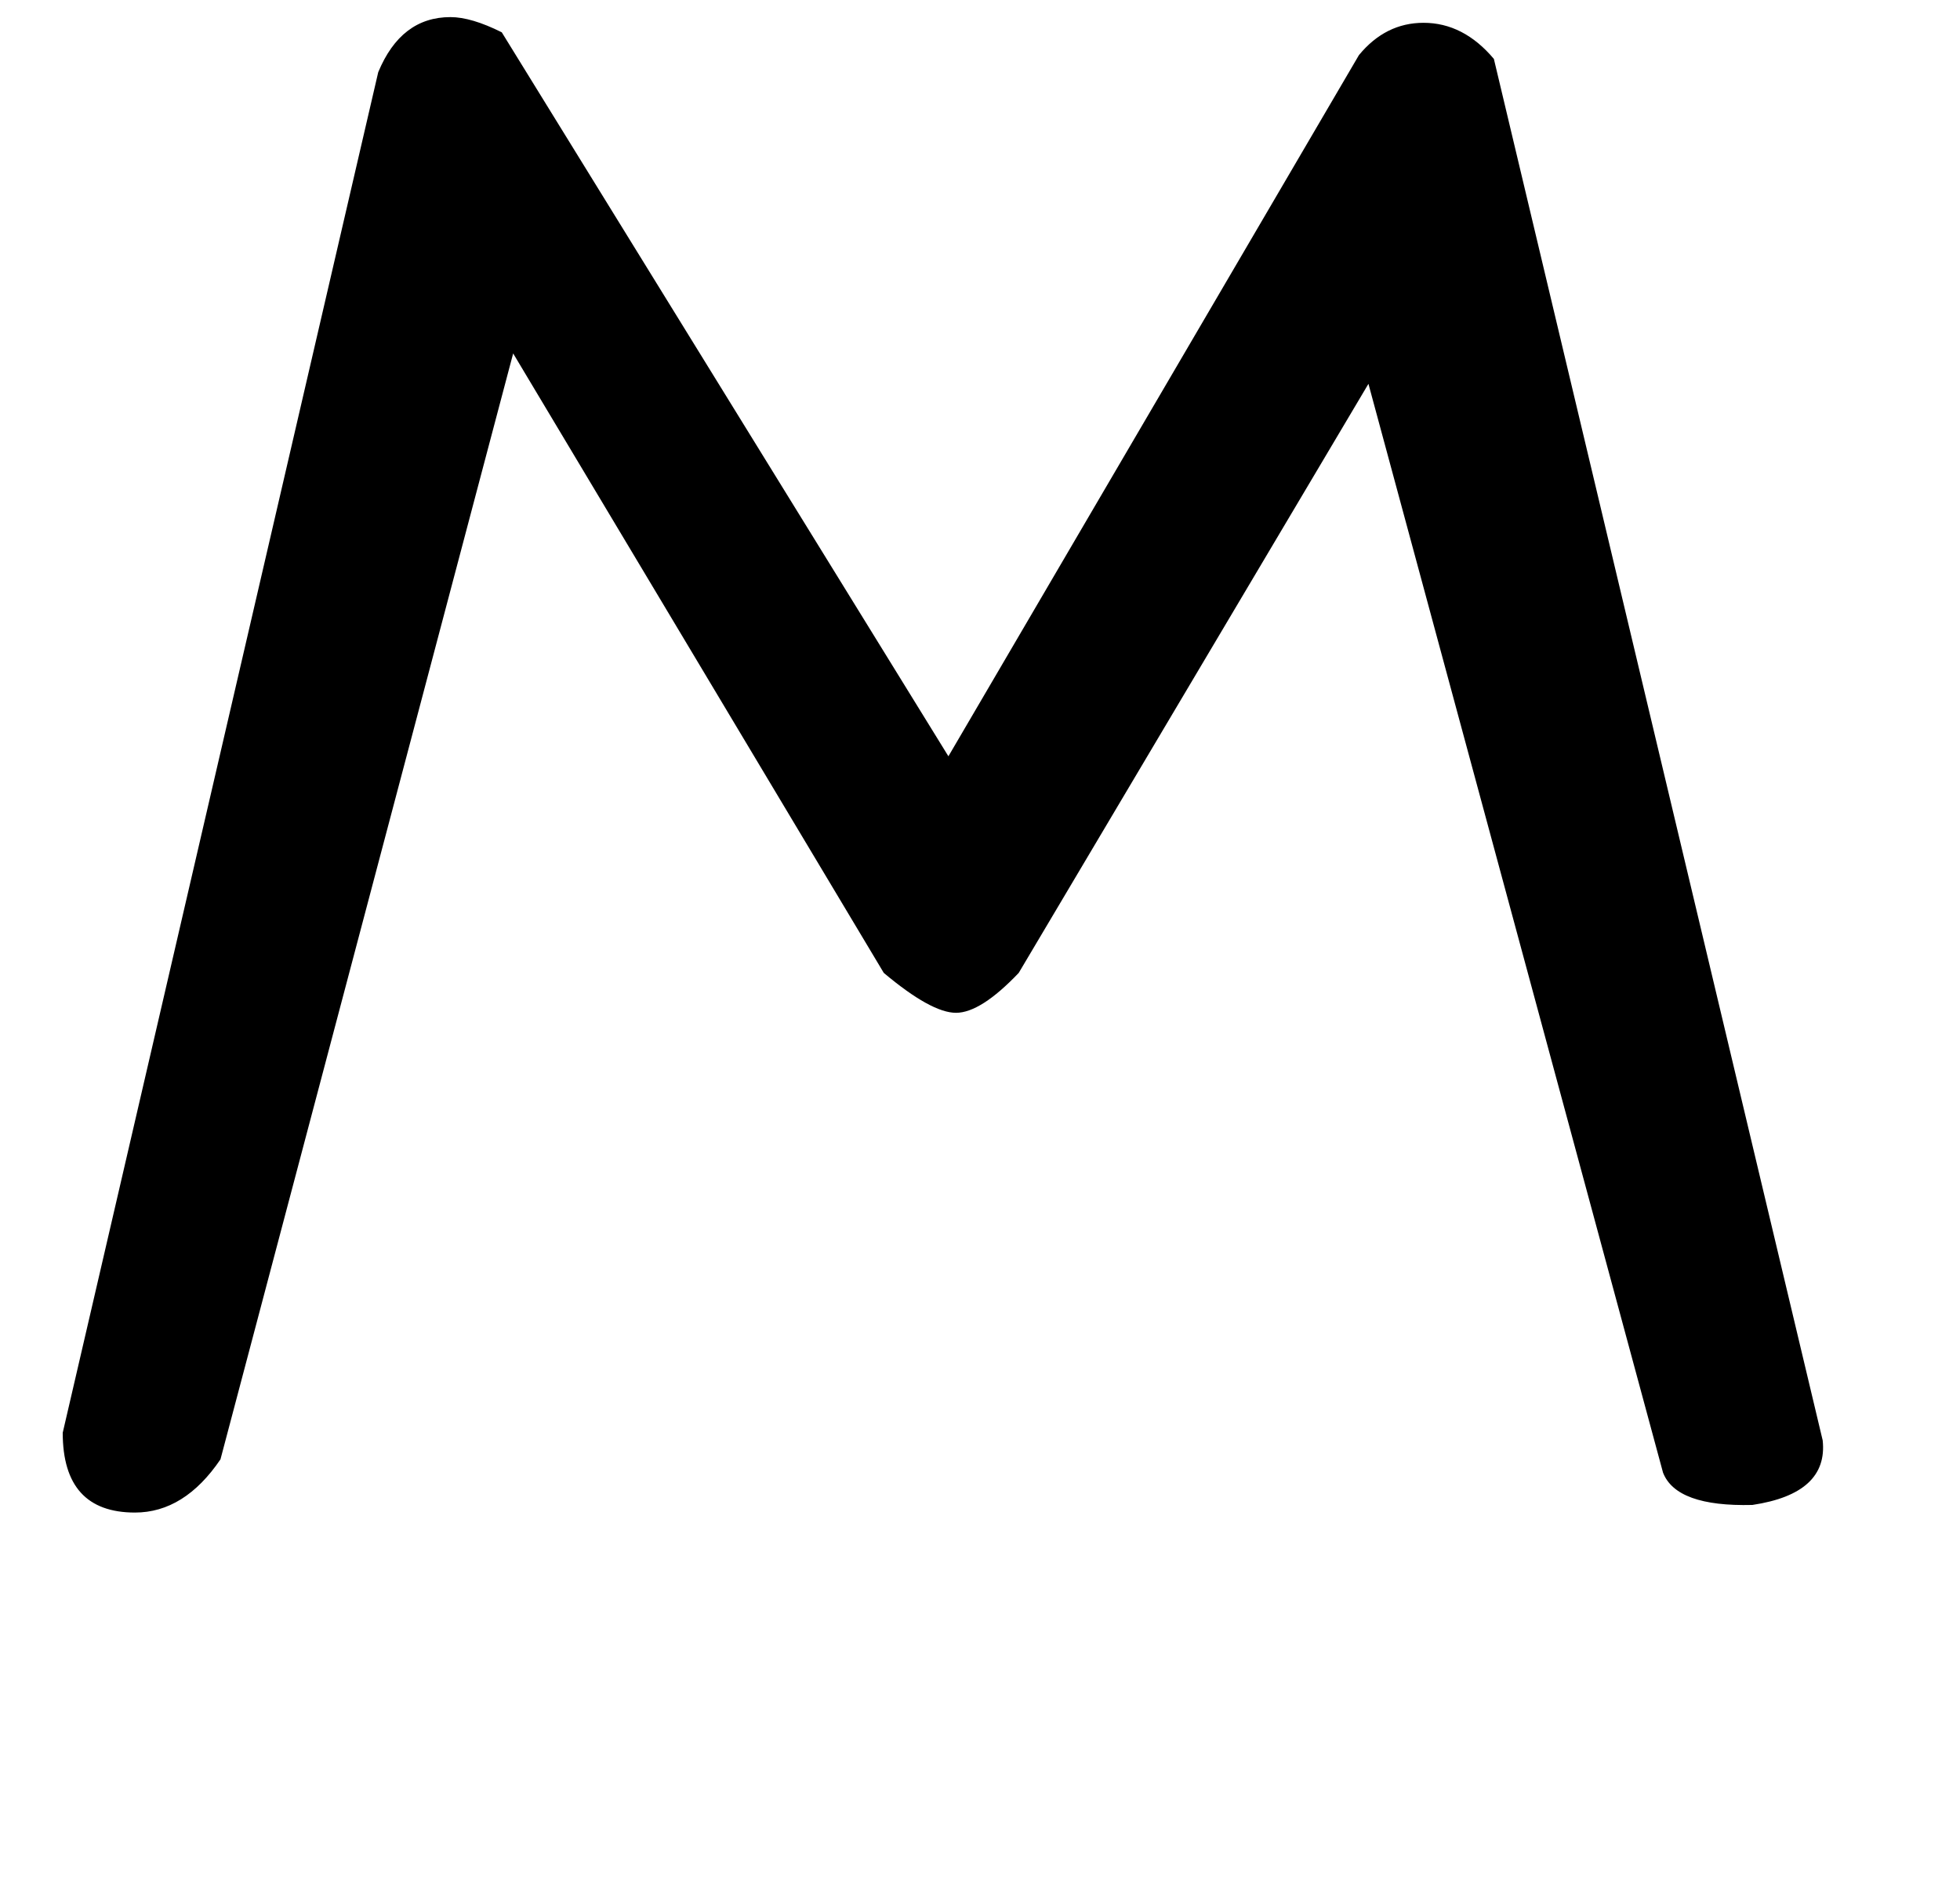 <!-- Generated by IcoMoon.io -->
<svg version="1.1" xmlns="http://www.w3.org/2000/svg" width="33" height="32" viewBox="0 0 33 32">
<title>Egrave</title>
<path d="M30.688 24.256q0.096 0.896-1.184 1.088-1.28 0.032-1.504-0.544l-4.96-18.336-5.888 9.92q-0.64 0.672-1.056 0.672t-1.216-0.672l-6.24-10.432-4.928 18.624q-0.608 0.896-1.44 0.896-1.216 0-1.216-1.344l5.312-22.912q0.384-0.928 1.216-0.928 0.352 0 0.864 0.256l7.52 12.192 6.912-11.808q0.448-0.544 1.088-0.544 0.672 0 1.184 0.608z"></path>
</svg>
